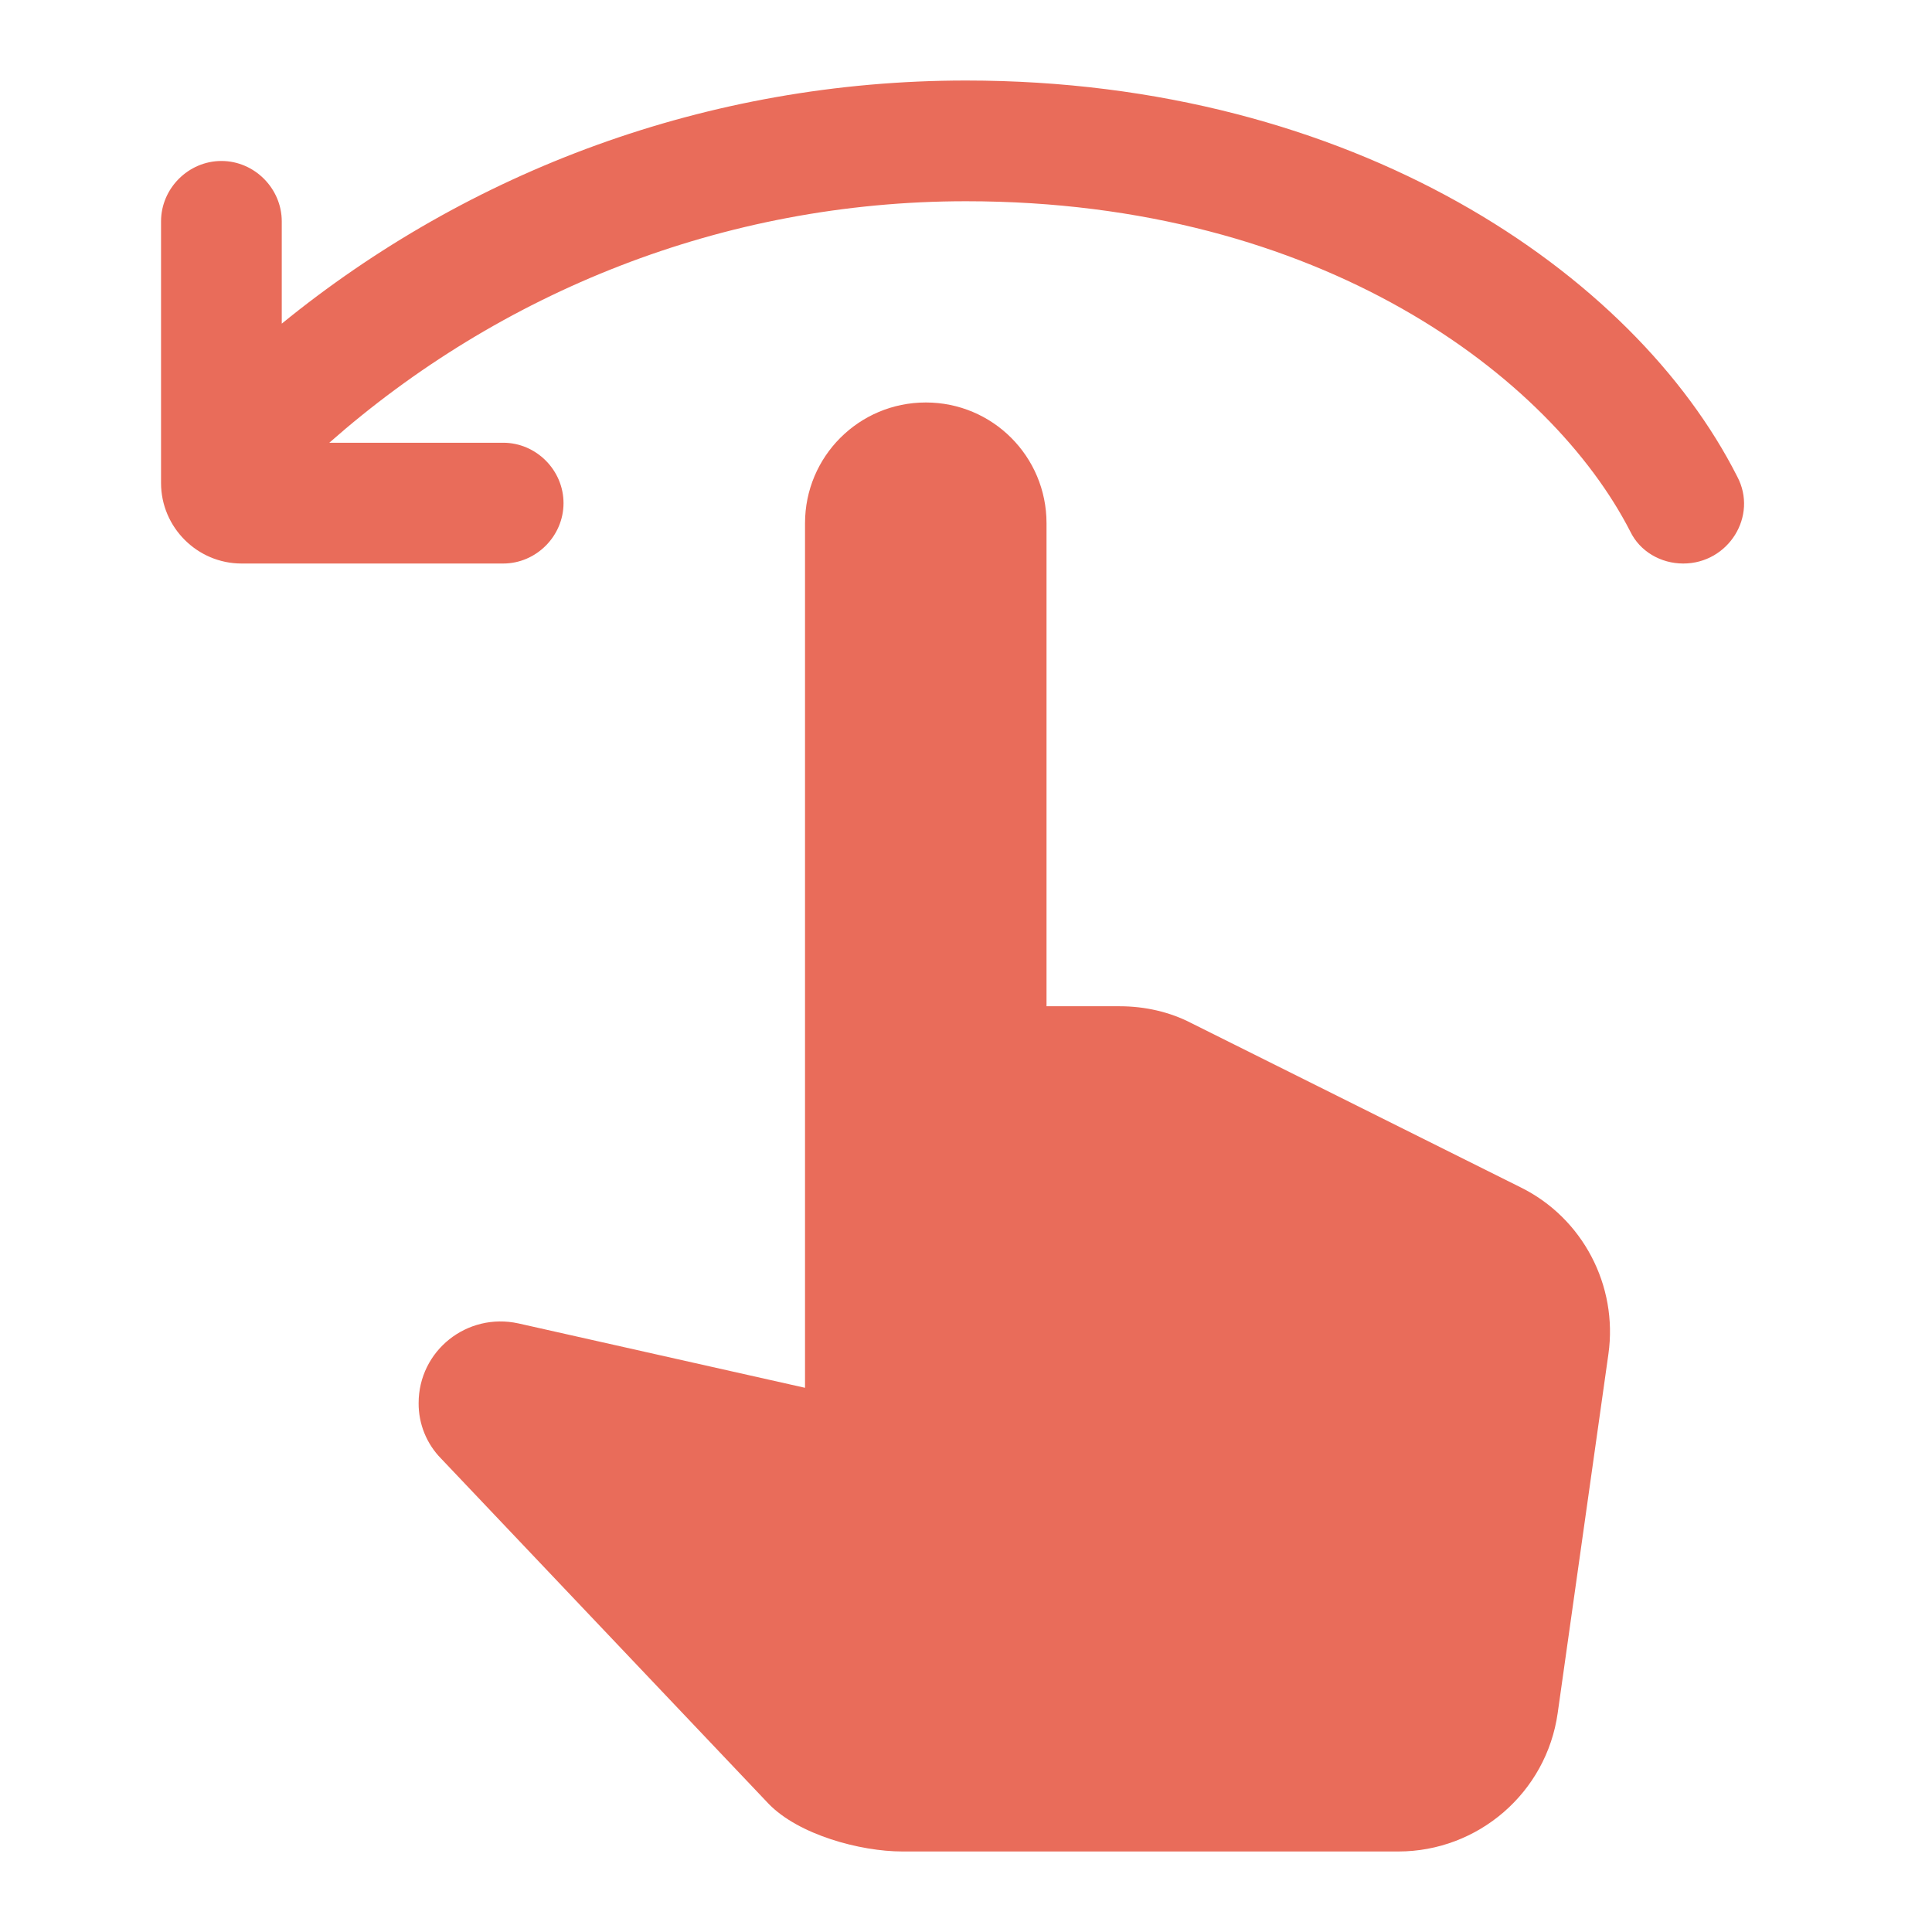 <?xml version="1.0" encoding="UTF-8"?> <svg xmlns="http://www.w3.org/2000/svg" width="31" height="31" viewBox="0 0 31 31" fill="none"> <path d="M4.521 5.193V3.552C4.521 3.023 4.082 2.583 3.553 2.583C3.023 2.583 2.584 3.023 2.584 3.552V7.75C2.584 8.46 3.165 9.042 3.876 9.042H8.074C8.603 9.042 9.042 8.603 9.042 8.073C9.042 7.543 8.603 7.104 8.074 7.104H5.284C8.009 4.702 11.587 3.229 15.501 3.229C21.21 3.229 24.891 6.058 26.157 8.525C26.312 8.848 26.648 9.042 27.009 9.042C27.733 9.042 28.211 8.28 27.875 7.647C26.221 4.379 21.714 1.292 15.501 1.292C11.341 1.292 7.518 2.751 4.521 5.193ZM6.717 22.514C6.717 21.674 7.492 21.054 8.319 21.235L12.917 22.268V8.396C12.917 7.324 13.783 6.458 14.855 6.458C15.927 6.458 16.792 7.324 16.792 8.396V16.146H17.968C18.368 16.146 18.769 16.236 19.117 16.417L24.4 19.052C25.395 19.543 25.963 20.628 25.808 21.726L24.994 27.487C24.814 28.765 23.716 29.708 22.437 29.708H14.48C13.796 29.708 12.814 29.437 12.336 28.946L7.079 23.405C6.845 23.168 6.715 22.847 6.717 22.514Z" fill="#E96C5A"></path> </svg> 